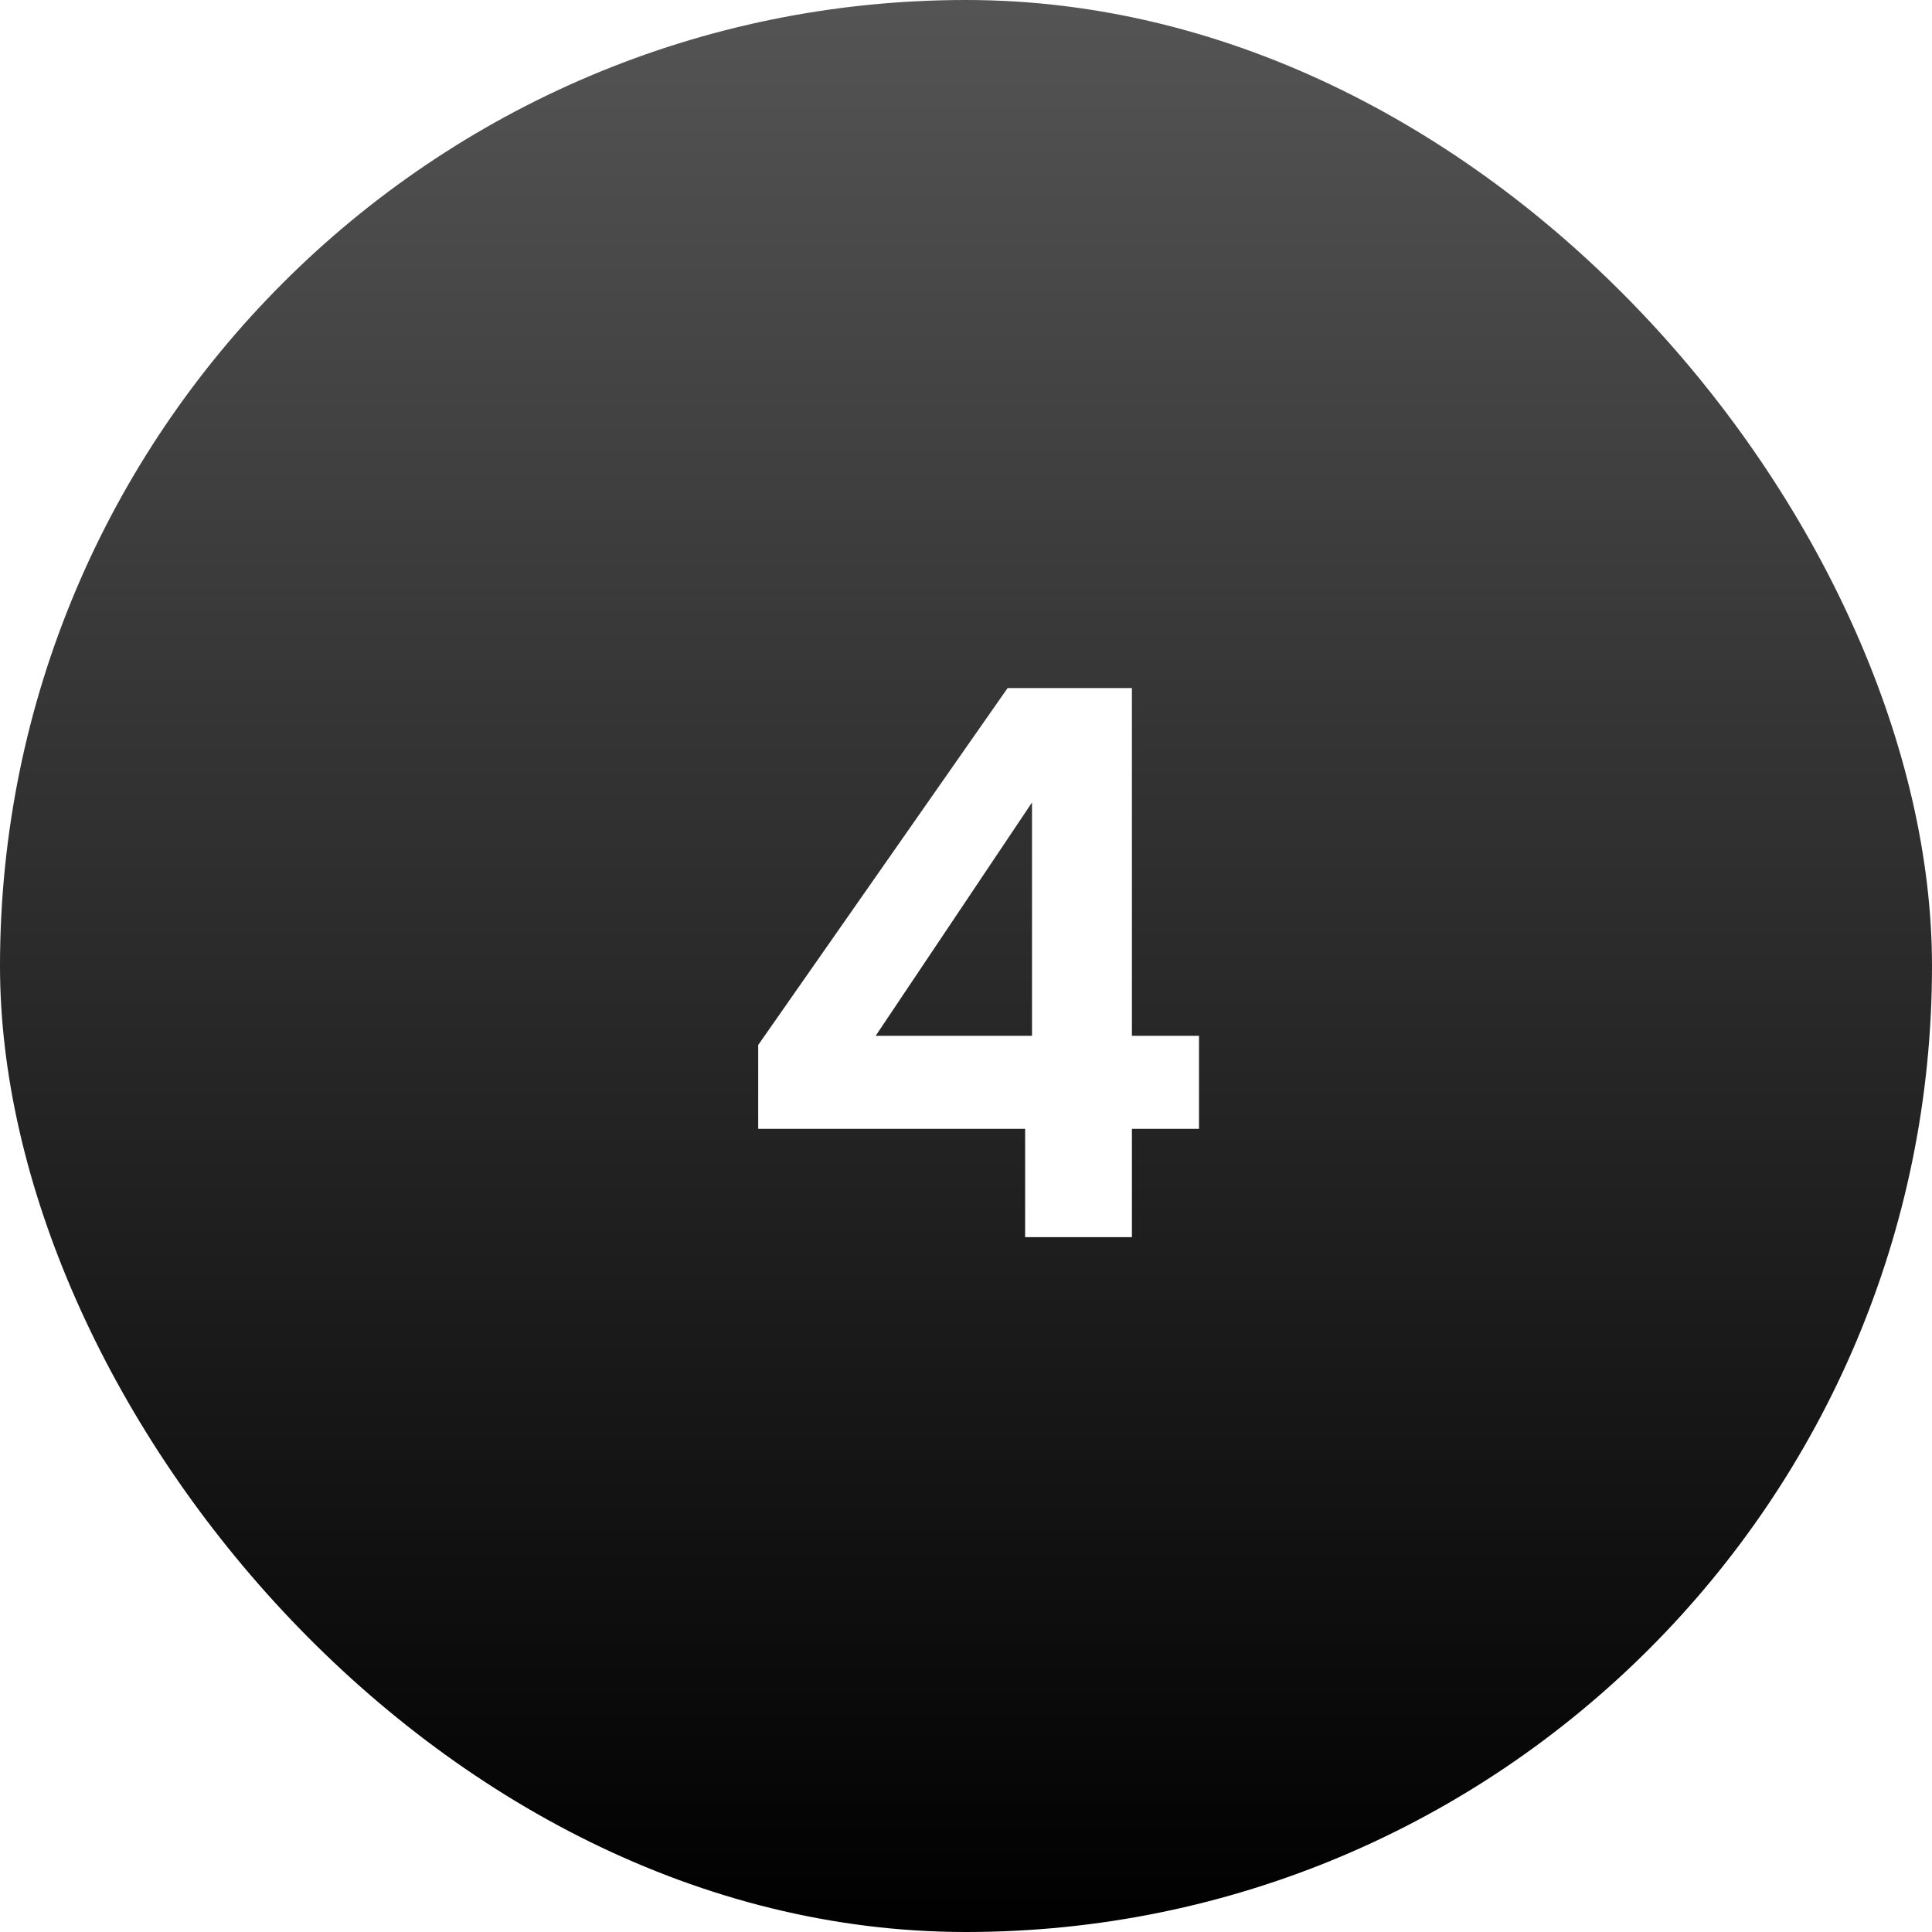 <svg width="114" height="114" viewBox="0 0 114 114" fill="none" xmlns="http://www.w3.org/2000/svg">
<g filter="url(#filter0_b_711_79)">
<rect width="114" height="114" rx="57" fill="url(#paint0_linear_711_79)"/>
</g>
<path d="M44.739 66.61V61.66L59.455 40.6H66.79V61.12H70.749V66.61H66.79V73H60.489V66.61H44.739ZM60.895 47.35L51.669 61.12H60.895V47.35Z" fill="white"/>
<defs>
<filter id="filter0_b_711_79" x="-14" y="-14" width="142" height="142" filterUnits="userSpaceOnUse" color-interpolation-filters="sRGB">
<feFlood flood-opacity="0" result="BackgroundImageFix"/>
<feGaussianBlur in="BackgroundImageFix" stdDeviation="7"/>
<feComposite in2="SourceAlpha" operator="in" result="effect1_backgroundBlur_711_79"/>
<feBlend mode="normal" in="SourceGraphic" in2="effect1_backgroundBlur_711_79" result="shape"/>
</filter>
<linearGradient id="paint0_linear_711_79" x1="57" y1="0" x2="57" y2="114" gradientUnits="userSpaceOnUse">
<stop stop-opacity="0.67"/>
<stop offset="1"/>
</linearGradient>
</defs>
</svg>
